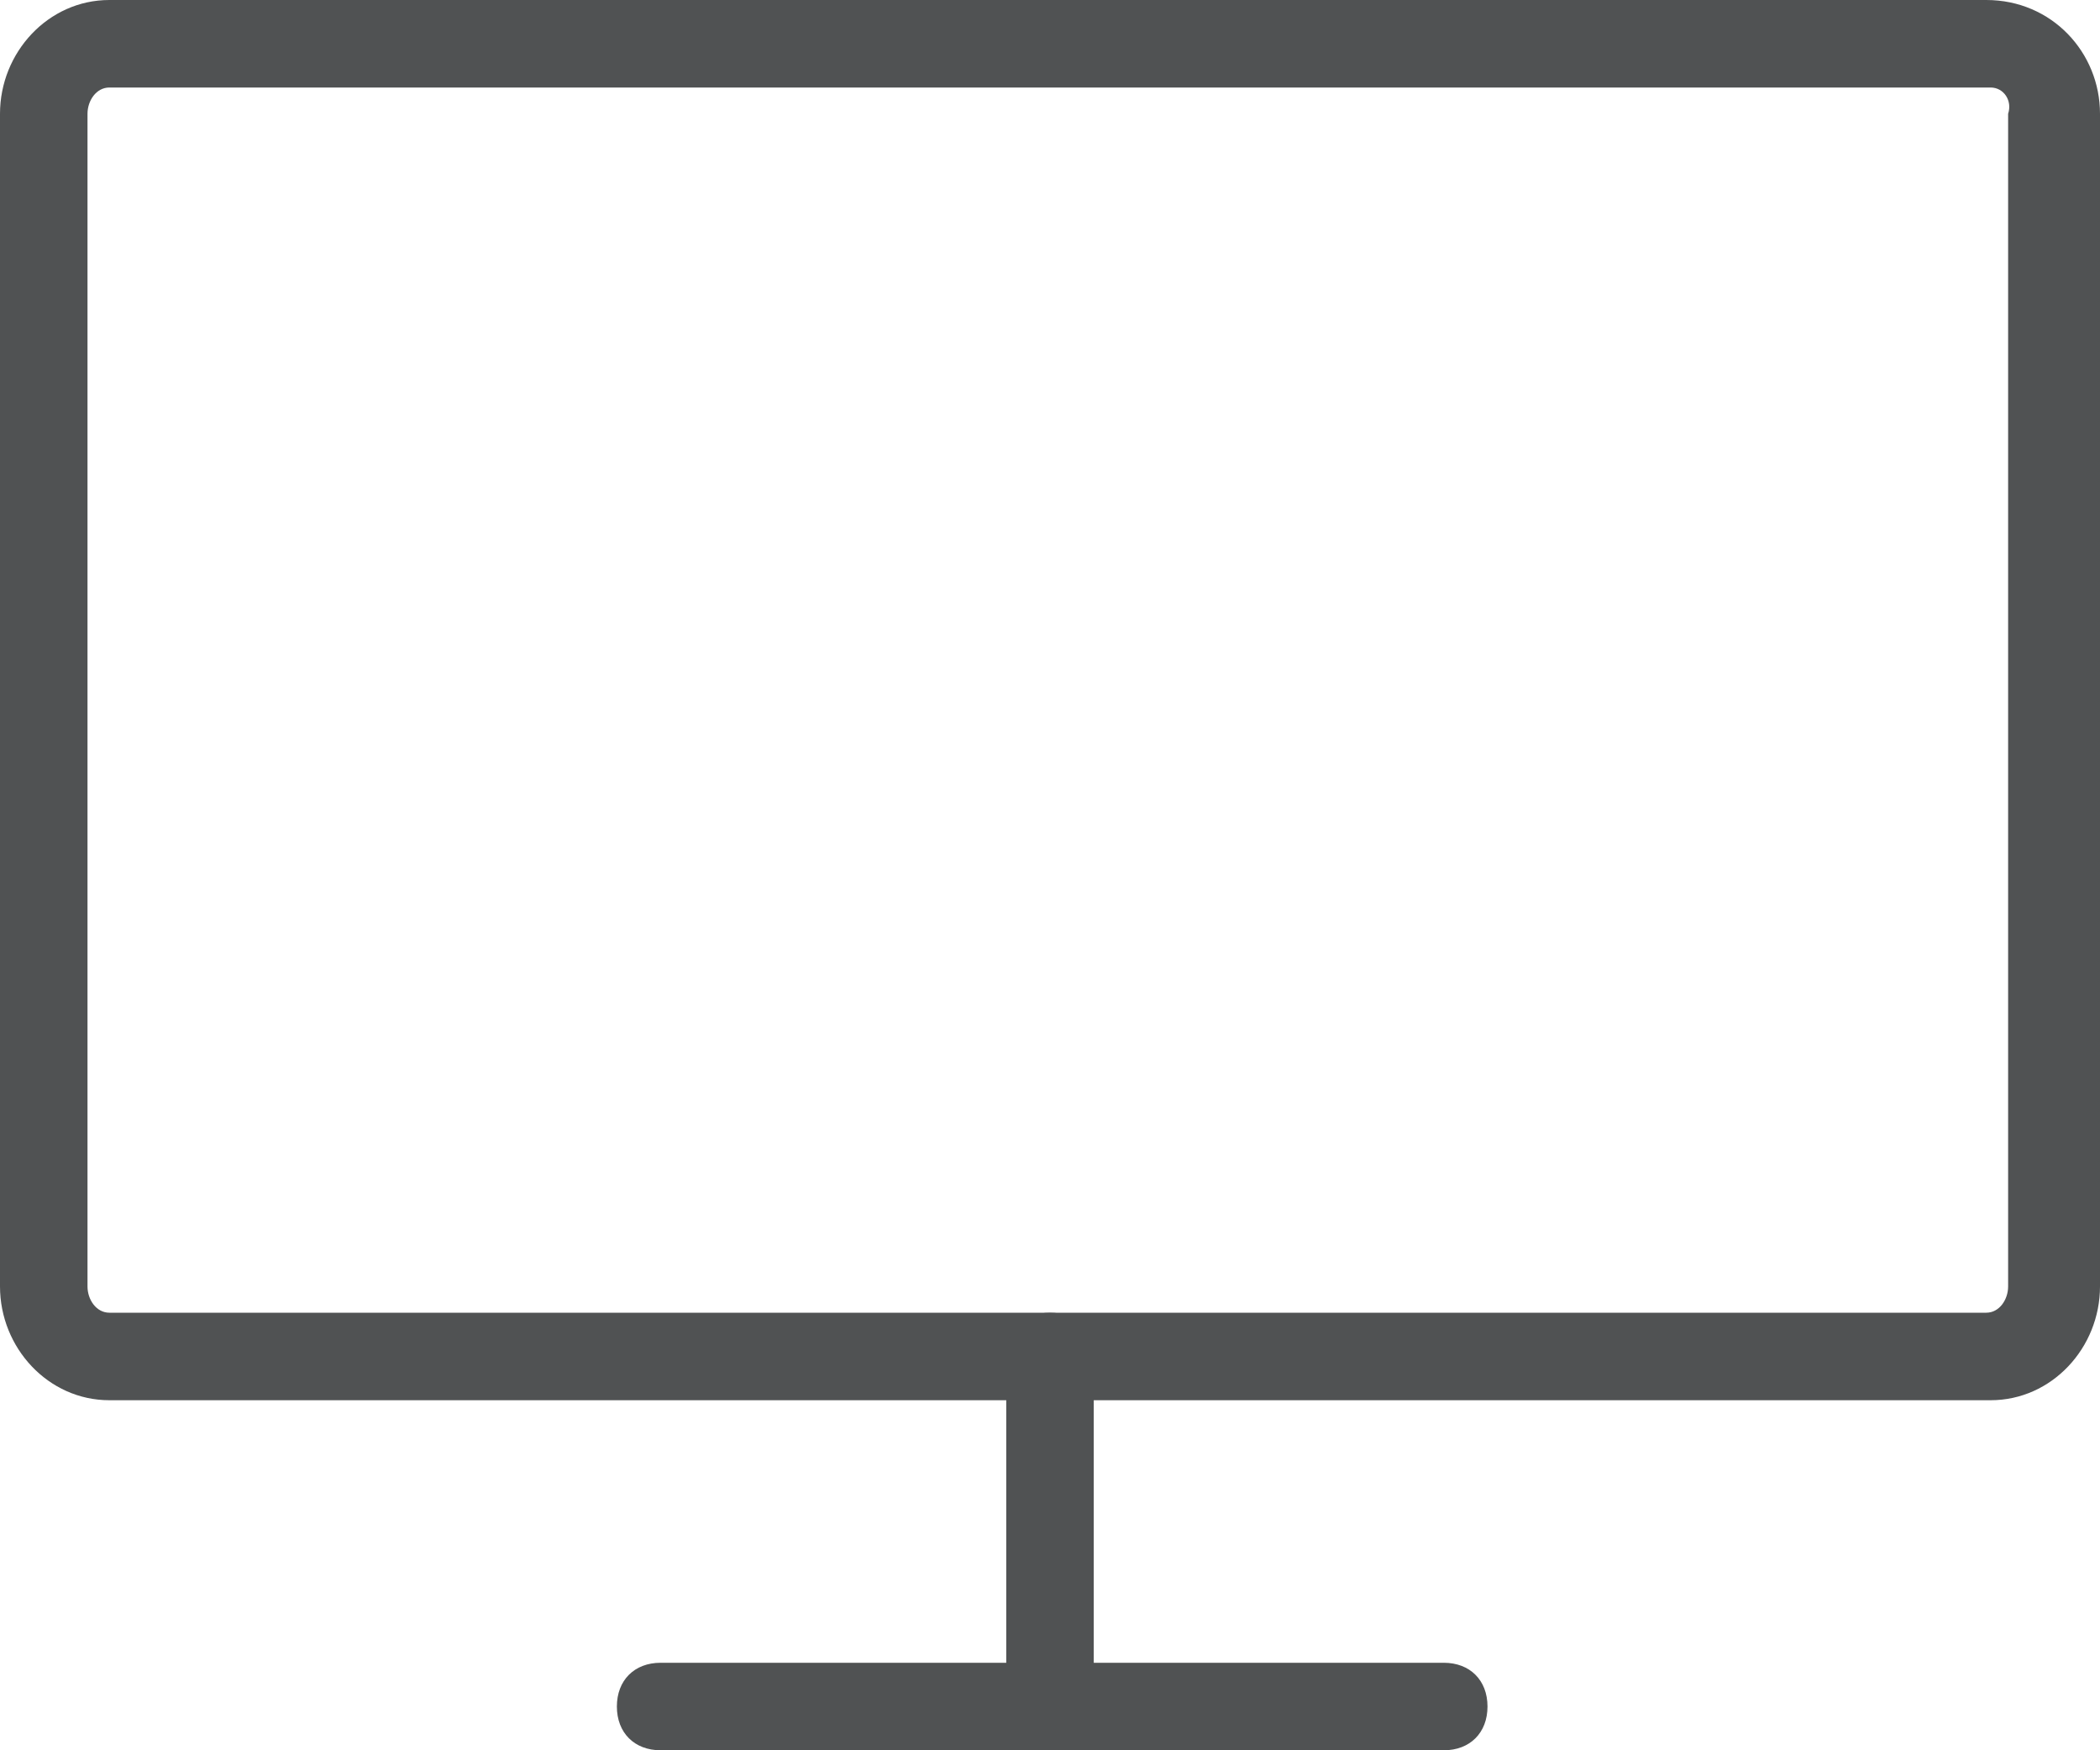 <?xml version="1.0" encoding="UTF-8"?> <!-- Generator: Adobe Illustrator 25.1.0, SVG Export Plug-In . SVG Version: 6.00 Build 0) --> <svg xmlns="http://www.w3.org/2000/svg" xmlns:xlink="http://www.w3.org/1999/xlink" version="1.1" id="Ebene_1" x="0px" y="0px" viewBox="0 0 48 40" style="enable-background:new 0 0 48 40;" xml:space="preserve"> <style type="text/css"> .st0{fill:#505253;} </style> <g> <g> <path class="st0" d="M45.5,32H2.5C1.1,32,0,30.8,0,29.4V2.6C0,1.2,1.1,0,2.5,0h42.9C46.9,0,48,1.2,48,2.6v26.8 C48,30.8,46.9,32,45.5,32z M2.5,2C2.2,2,2,2.3,2,2.6v26.8C2,29.7,2.2,30,2.5,30h42.9c0.3,0,0.5-0.3,0.5-0.6V2.6 C46,2.3,45.8,2,45.5,2H2.5z"></path> </g> <g> <path class="st0" d="M24,39c-0.6,0-1-0.4-1-1v-7c0-0.6,0.4-1,1-1s1,0.4,1,1v7C25,38.6,24.6,39,24,39z"></path> </g> <g> <path class="st0" d="M33,40H15.1c-0.6,0-1-0.4-1-1s0.4-1,1-1H33c0.6,0,1,0.4,1,1S33.6,40,33,40z"></path> </g> </g> <g> </g> <g> </g> <g> </g> <g> </g> <g> </g> <g> </g> </svg> 